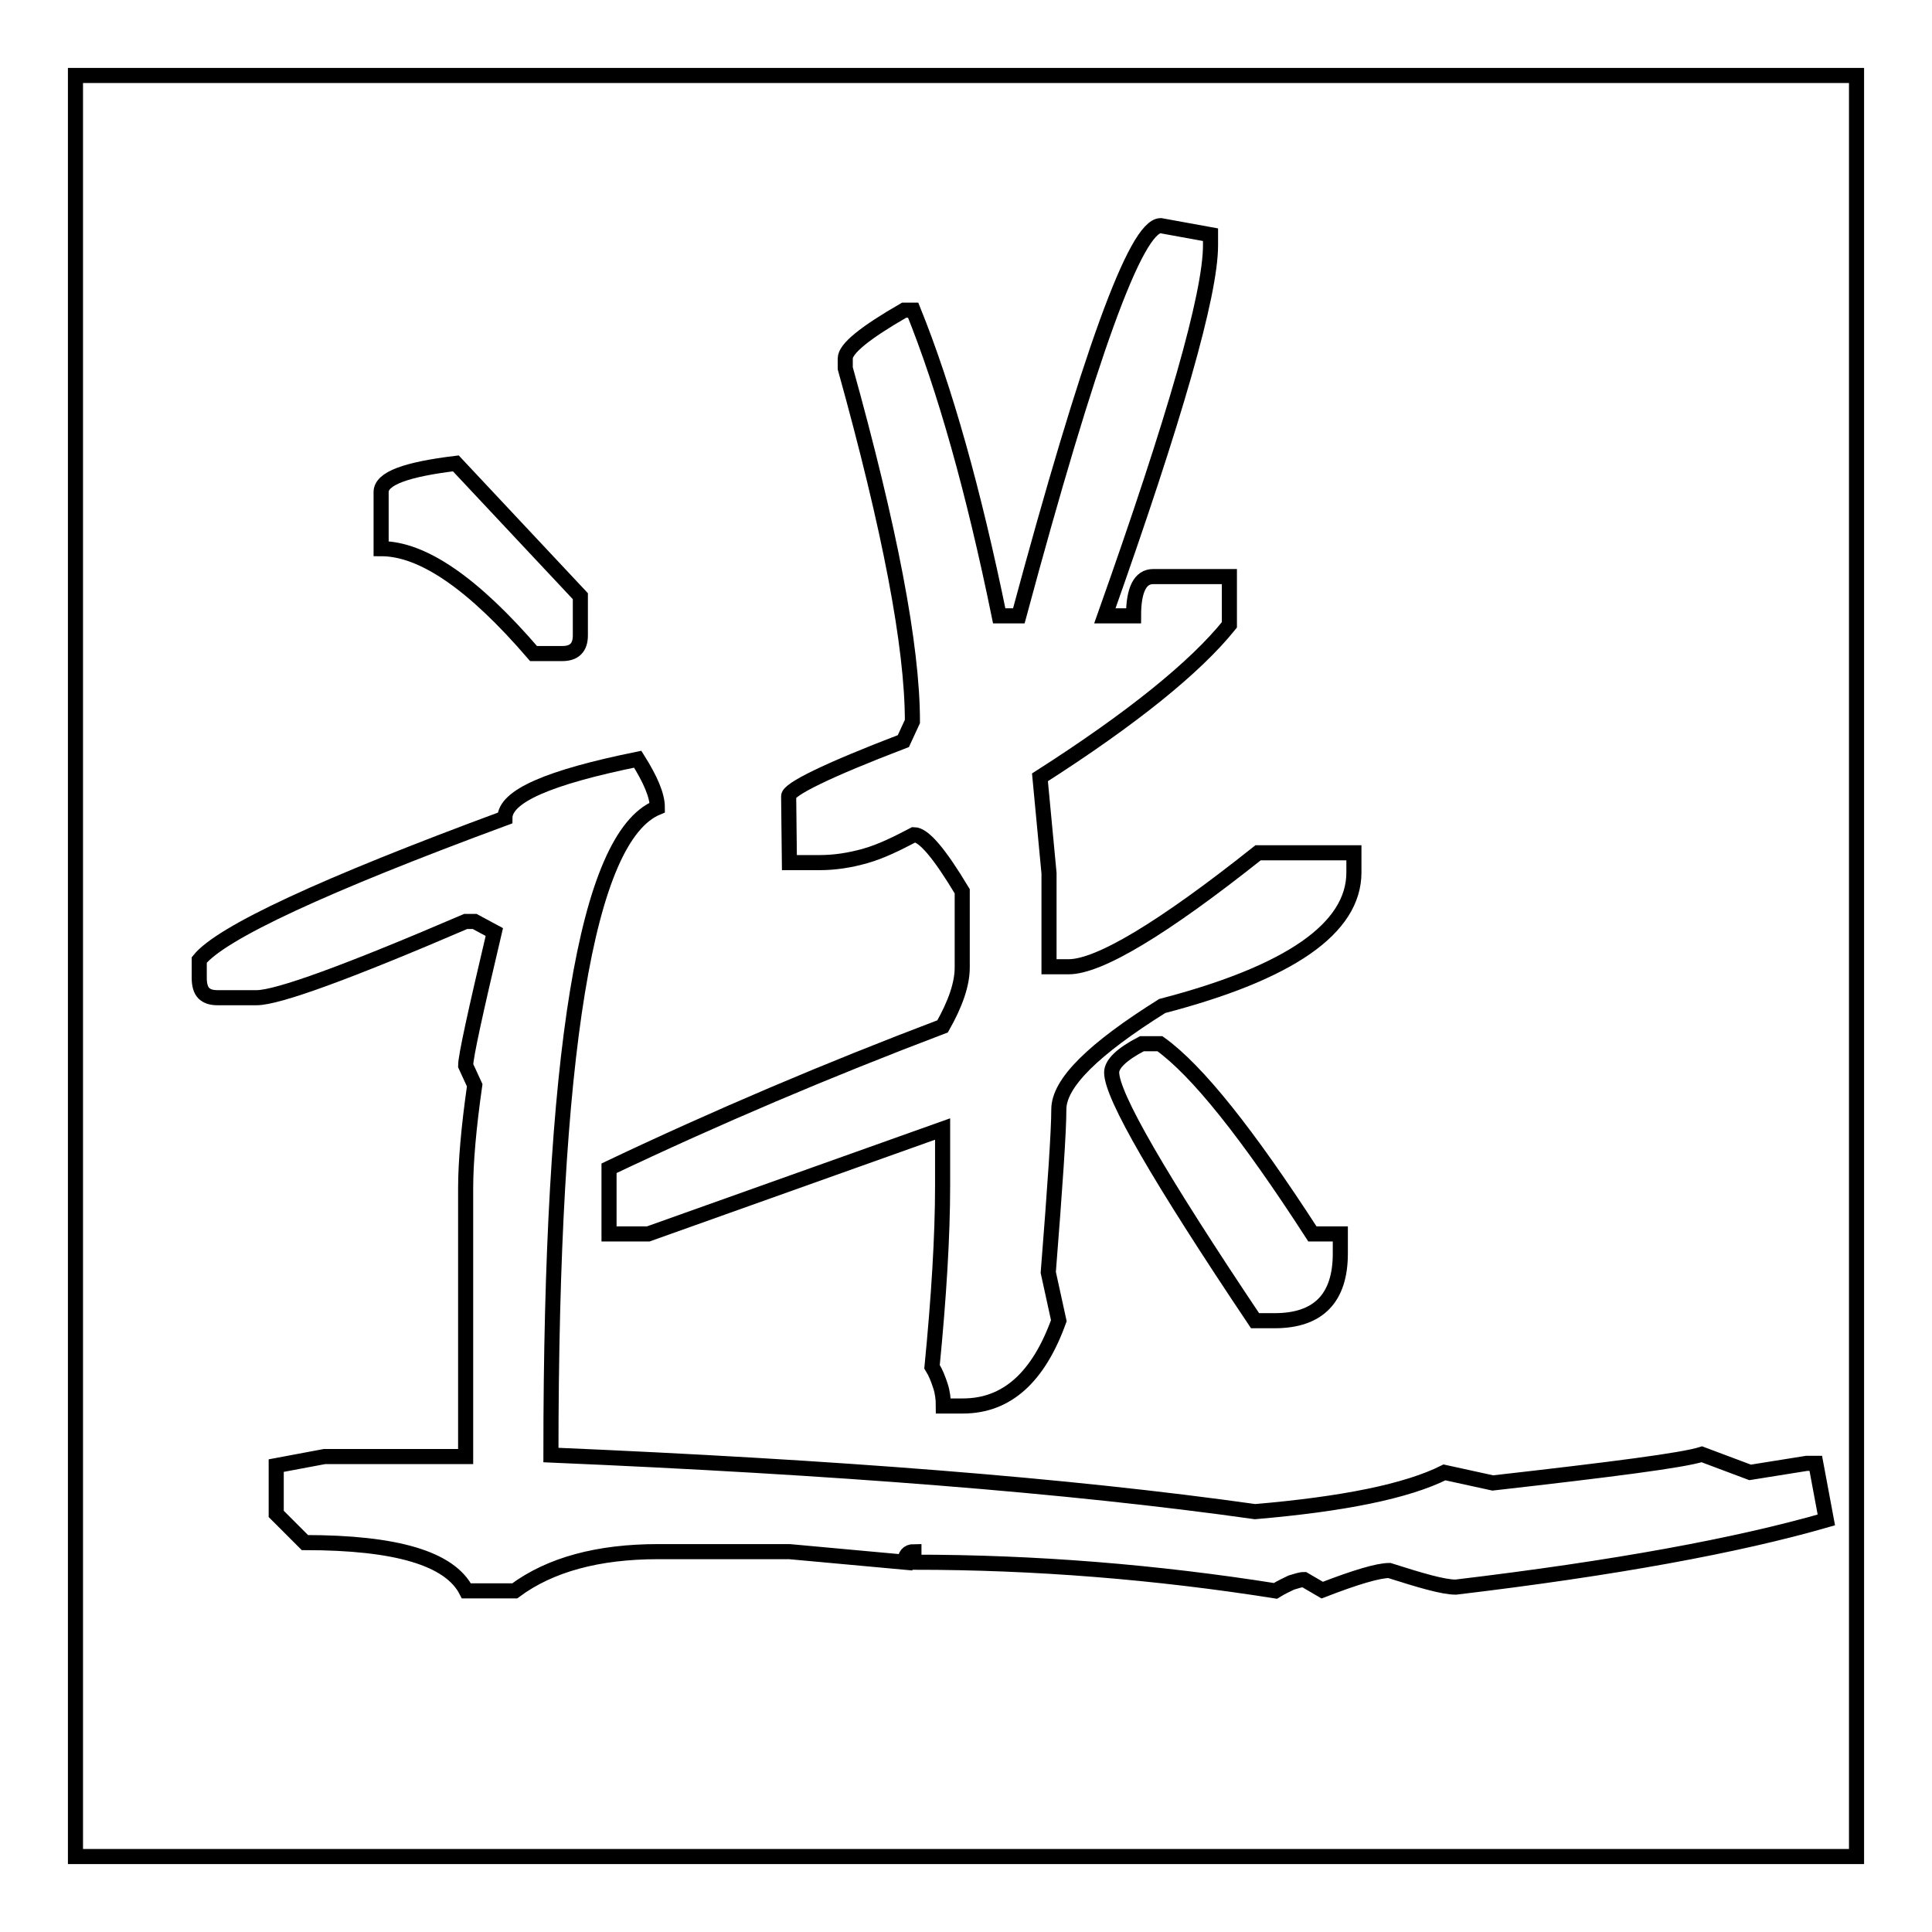 <?xml version="1.0" encoding="utf-8"?>
<!-- Svg Vector Icons : http://www.onlinewebfonts.com/icon -->
<!DOCTYPE svg PUBLIC "-//W3C//DTD SVG 1.1//EN" "http://www.w3.org/Graphics/SVG/1.1/DTD/svg11.dtd">
<svg version="1.1" xmlns="http://www.w3.org/2000/svg" xmlns:xlink="http://www.w3.org/1999/xlink" x="0px" y="0px" viewBox="0 0 256 256" enable-background="new 0 0 256 256" xml:space="preserve">
<g><g><path stroke-width="2" fill-opacity="0" stroke="#000000"  d="M10,10h236v236H10V10z"/><path stroke-width="2" fill-opacity="0" stroke="#000000"  d="M104.6,114.3h4c2,0,4-0.3,6.1-0.9c2.1-0.6,4.1-1.6,6.4-2.8c1.3,0,3.4,2.5,6.4,7.5v10.1c0,2.2-0.9,4.8-2.6,7.8c-15.3,5.8-30.1,12.1-44.2,18.8v8.7h5.2l39-13.9v7.5c0,6.7-0.5,14.8-1.4,24c0.5,0.8,0.8,1.6,1.1,2.5s0.4,1.8,0.4,2.7h2.6c5.8,0,10-3.8,12.7-11.3l-1.4-6.4c0.9-11.4,1.4-18.7,1.4-21.6c0-3.5,4.6-8,13.7-13.7c16.9-4.4,25.4-10.3,25.4-17.7v-2.6h-12.7c-12.7,10.1-21.1,15.1-25.1,15.1h-2.6v-12.4l-1.2-12.7c12.2-7.8,20.6-14.6,25.1-20.2v-6.4h-10.1c-1.7,0-2.6,1.7-2.6,5.2h-3.8c9.3-26.2,14-42.6,14-49.1v-1.4l-6.6-1.2c-3.3,0-9.5,17.2-18.8,51.7h-2.6C129,65,125.2,51.5,121,41.1h-1.2c-5.2,3-7.8,5.1-7.8,6.4v1.3c5.9,21.2,8.9,36.8,8.9,46.8l-1.2,2.6c-10.2,3.9-15.2,6.4-15.2,7.3L104.6,114.3L104.6,114.3z"/><path stroke-width="2" fill-opacity="0" stroke="#000000"  d="M173.9,163.5c-8.6-13.3-15.3-21.7-20.2-25.2h-2.4c-2.7,1.4-4,2.7-4,3.8c0,3.1,6.4,14.1,19,32.9h2.6c5.8,0,8.7-3,8.7-8.9v-2.6L173.9,163.5L173.9,163.5z"/><path stroke-width="2" fill-opacity="0" stroke="#000000"  d="M50.5,72.7c5.5,0,12.2,4.6,20.2,13.9h3.8c1.6,0,2.4-0.8,2.4-2.4v-5.2L60.4,61.4c-6.6,0.8-9.9,2-9.9,3.8V72.7z"/><path stroke-width="2" fill-opacity="0" stroke="#000000"  d="M192.9,210.3c21-2.5,37.3-5.5,49.1-8.9l-1.4-7.5h-1.2l-7.5,1.2l-6.4-2.4c-2.5,0.8-11.8,2-27.7,3.8l-6.4-1.4c-5,2.5-13.4,4.2-25.1,5.2c-24.8-3.5-55.8-5.9-93.3-7.5c0-53.3,4.7-81.9,14.1-85.8c0-1.6-0.9-3.7-2.6-6.4c-11.8,2.4-17.6,4.9-17.6,7.8c-24.1,8.9-37.6,15.2-40.5,18.8v2.4c0,0.9,0.2,1.6,0.6,2c0.4,0.4,1,0.6,1.8,0.6h5.2c2.8,0,12.1-3.4,27.7-10.1h1.2l2.6,1.4c-2.5,10.6-3.8,16.5-3.8,17.7l1.2,2.6c-0.8,5.6-1.2,10.2-1.2,13.7v35.5H43l-6.4,1.2v6.4l3.8,3.8c12.1,0,19.2,2.1,21.4,6.4h6.4c4.7-3.5,11.1-5.2,19-5.2h17.4l15.3,1.4c0-0.9,0.4-1.4,1.2-1.4v1.4c16.1,0,32.1,1.3,47.9,3.8c0.8-0.5,1.5-0.8,2.1-1.1c0.7-0.2,1.2-0.4,1.7-0.4l2.4,1.4c4.4-1.7,7.4-2.6,8.9-2.6C188.2,209.4,191.2,210.3,192.9,210.3L192.9,210.3z"/></g></g>
</svg>